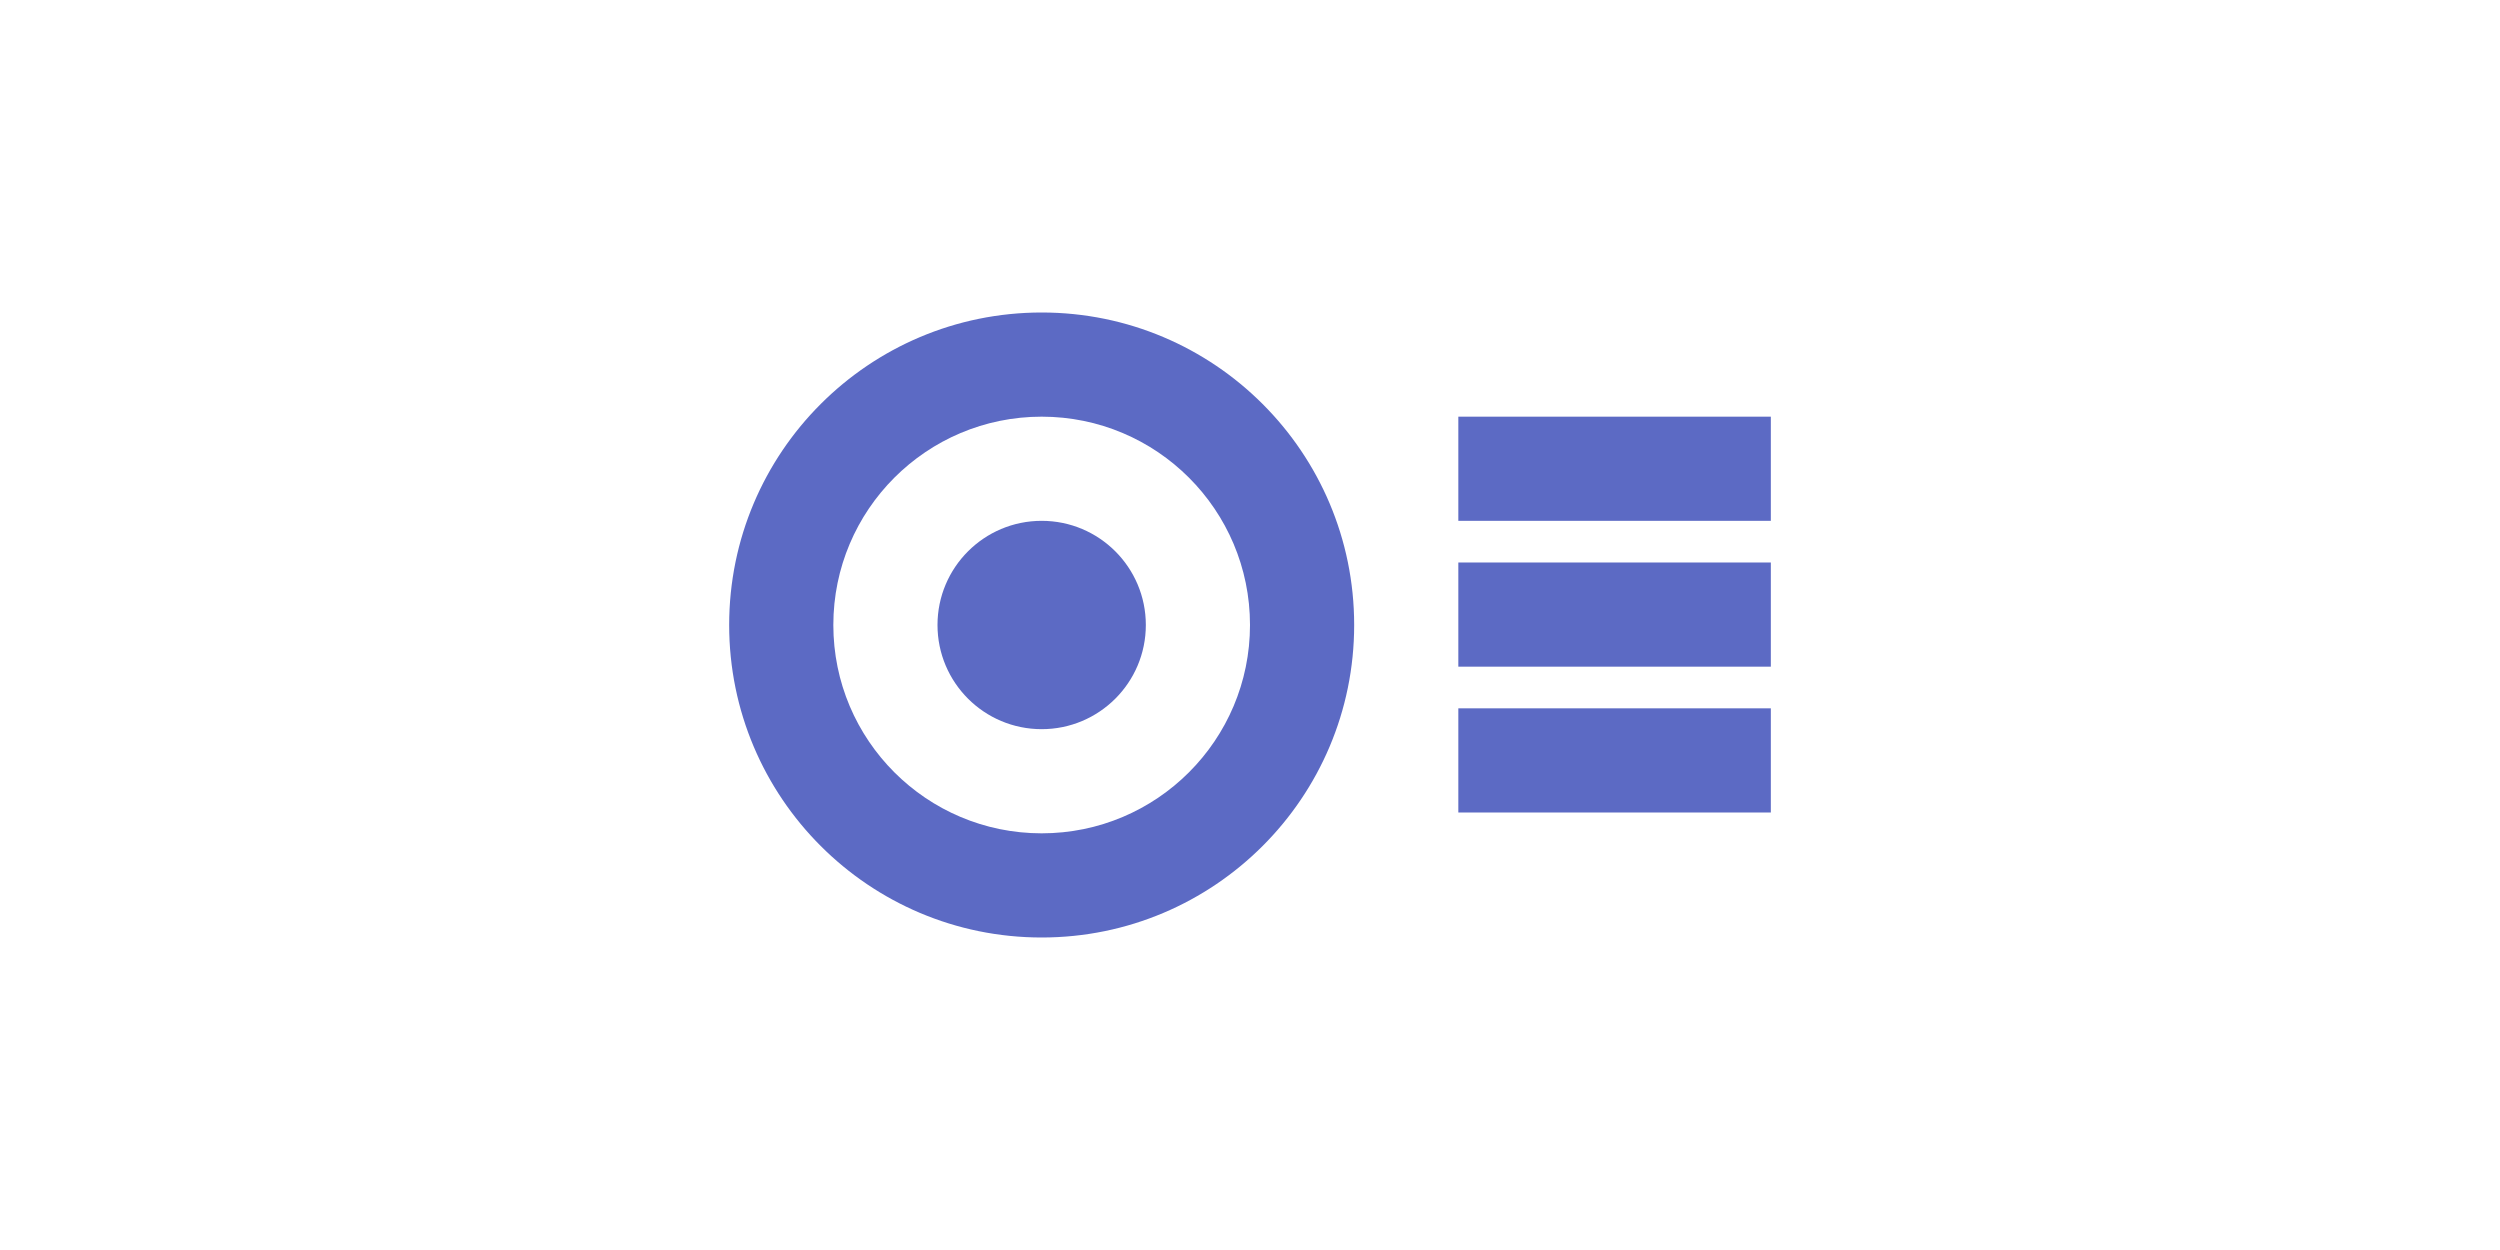 <svg width="120" height="60" viewBox="0 0 120 60" xmlns="http://www.w3.org/2000/svg">
  <rect width="120" height="60" fill="white"/>
  <g transform="translate(35, 15)">
    <circle cx="15" cy="15" r="15" fill="#5C6AC4"/>
    <circle cx="15" cy="15" r="10" fill="white"/>
    <circle cx="15" cy="15" r="5" fill="#5C6AC4"/>
    <path d="M35 5 L50 5 L50 10 L35 10 Z" fill="#5C6AC4"/>
    <path d="M35 12 L50 12 L50 17 L35 17 Z" fill="#5C6AC4"/>
    <path d="M35 19 L50 19 L50 24 L35 24 Z" fill="#5C6AC4"/>
  </g>
</svg> 